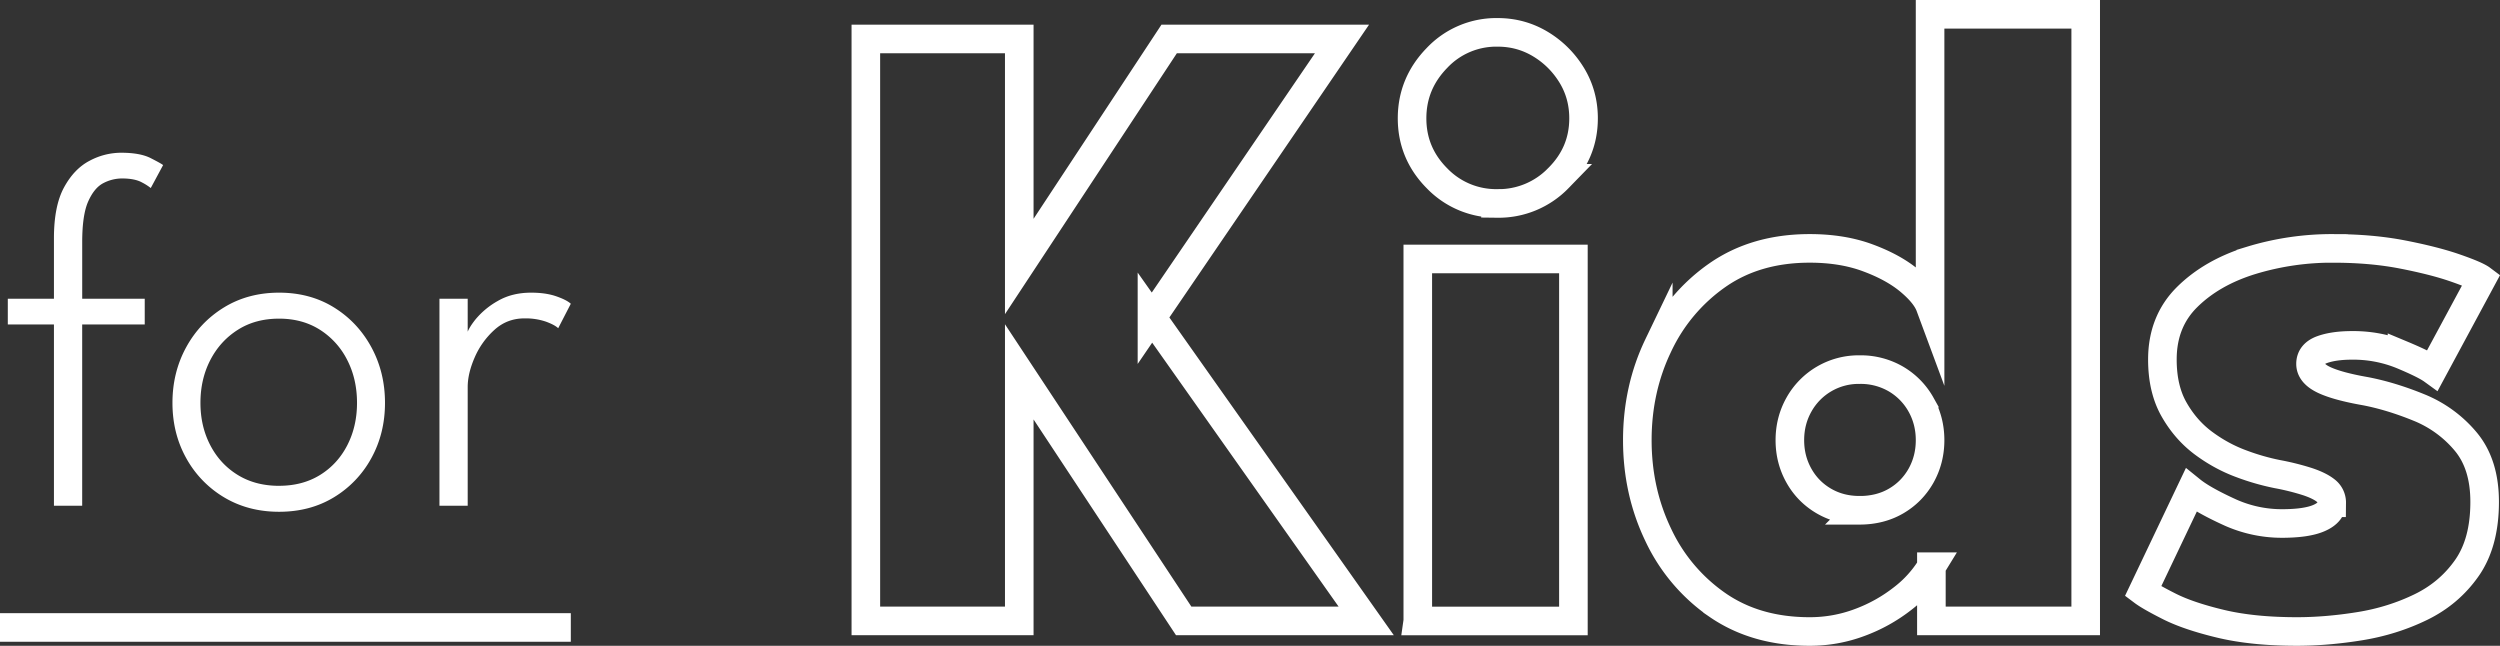 <svg id="_レイヤー_2" xmlns="http://www.w3.org/2000/svg" viewBox="0 0 87.455 22.591"><rect x="0" y="0" width="87.455" height="22.591" fill="#333333" stroke="none"/><defs><style>.cls-2{fill:none;stroke:#fff;stroke-miterlimit:10}</style></defs><g id="_デザイン"><path class="cls-2" d="M40.298 11.11l7.495 10.611h-6.385l-5.752-8.713v8.713h-5.367V1.364h5.367v7.958l5.243-7.958h6.046l-6.647 9.747zm12.091-3.994a2.87 2.87 0 01-2.12-.879c-.582-.586-.872-1.285-.872-2.097s.29-1.517.871-2.113a2.85 2.85 0 012.12-.895c.546 0 1.044.137 1.497.409.452.272.817.635 1.095 1.087.277.453.416.956.416 1.512 0 .812-.296 1.511-.887 2.097a2.907 2.907 0 01-2.12.88zm-2.792 14.605V9.06h5.444v12.662h-5.444zm13.71.37c-1.254 0-2.328-.308-3.223-.925a6.149 6.149 0 01-2.074-2.452c-.489-1.018-.733-2.123-.733-3.316 0-1.193.244-2.298.733-3.316a6.208 6.208 0 012.074-2.46c.895-.622 1.969-.933 3.223-.933.761 0 1.44.11 2.036.332.597.221 1.082.488 1.458.802.375.314.614.609.717.887V.5h5.444v21.221h-5.398v-1.897a4.081 4.081 0 01-1.01 1.118 5.549 5.549 0 01-1.496.833c-.56.21-1.144.316-1.75.316zm1.743-4.24c.483 0 .91-.109 1.28-.325.37-.216.66-.511.872-.886.21-.376.316-.79.316-1.242 0-.452-.106-.866-.316-1.242a2.388 2.388 0 00-.872-.894 2.45 2.45 0 00-1.28-.332 2.39 2.39 0 00-2.12 1.226c-.211.376-.317.79-.317 1.242 0 .453.106.866.317 1.242.21.375.501.67.871.886.37.216.786.324 1.25.324zM81.629 8.69c.884 0 1.694.071 2.429.215.735.144 1.347.3 1.835.47.488.17.794.301.918.394l-1.712 3.177c-.185-.134-.543-.311-1.072-.532a4.502 4.502 0 00-1.75-.332c-.422 0-.77.05-1.041.147-.273.098-.409.265-.409.501 0 .226.16.414.478.563.319.149.802.28 1.45.393.586.113 1.203.3 1.85.563a4.161 4.161 0 011.643 1.188c.447.53.67 1.236.67 2.12 0 .946-.205 1.715-.616 2.306-.412.591-.949 1.049-1.612 1.372s-1.378.548-2.144.671c-.766.124-1.498.185-2.197.185-1.028 0-1.918-.09-2.668-.27-.751-.18-1.35-.383-1.797-.609-.447-.226-.753-.4-.918-.524l1.682-3.532c.267.216.701.463 1.303.74a4.422 4.422 0 001.874.417c.575 0 1.01-.064 1.303-.193.293-.128.44-.306.44-.532a.527.527 0 00-.217-.432c-.144-.113-.354-.216-.632-.308a8.645 8.645 0 00-1.049-.262 8.077 8.077 0 01-1.264-.363c-.463-.17-.903-.409-1.319-.717s-.761-.702-1.033-1.18c-.273-.478-.409-1.061-.409-1.75 0-.884.288-1.612.864-2.183.575-.57 1.318-.997 2.228-1.28a9.692 9.692 0 012.892-.424z"/><path d="M.273 10.45h1.614V8.333c0-.752.118-1.345.353-1.777s.532-.742.89-.93a2.347 2.347 0 011.103-.283c.447 0 .794.063 1.041.19.247.126.391.207.432.242l-.432.803a1.845 1.845 0 00-.304-.194c-.168-.094-.401-.141-.701-.141a1.41 1.41 0 00-.653.163c-.212.109-.388.322-.53.64s-.21.793-.21 1.428v1.976h2.187v.9H2.875v6.341h-.988V11.35H.273v-.9zm9.49 7.453c-.723 0-1.365-.17-1.927-.507a3.635 3.635 0 01-1.323-1.372c-.32-.576-.48-1.22-.48-1.931s.16-1.36.48-1.945c.32-.585.762-1.05 1.323-1.394.562-.344 1.204-.516 1.927-.516.724 0 1.363.172 1.919.516s.992.809 1.31 1.394c.317.585.476 1.233.476 1.945s-.16 1.355-.476 1.931a3.625 3.625 0 01-1.31 1.372c-.556.338-1.195.507-1.919.507zm0-.909c.547 0 1.025-.126 1.434-.379.408-.253.726-.6.952-1.04.227-.442.34-.936.34-1.482 0-.553-.113-1.051-.34-1.495a2.675 2.675 0 00-.952-1.059c-.41-.261-.887-.392-1.434-.392-.552 0-1.035.13-1.446.392-.412.262-.732.615-.961 1.059s-.344.942-.344 1.495c0 .546.114 1.04.344 1.481.229.441.55.788.961 1.041.411.253.894.38 1.446.38zm6.597.697h-.987V10.45h.988v1.305h-.045c.024-.153.131-.348.322-.586a2.76 2.76 0 01.781-.644c.33-.191.717-.287 1.164-.287.341 0 .634.043.878.128s.413.172.507.26l-.441.856c-.077-.076-.22-.153-.428-.23a2.204 2.204 0 00-.754-.114c-.405 0-.757.135-1.054.406a2.79 2.79 0 00-.688.965c-.162.374-.242.716-.242 1.028v4.154z" fill="#fff"/><path class="cls-2" d="M0 21.95h19.968"/></g></svg>